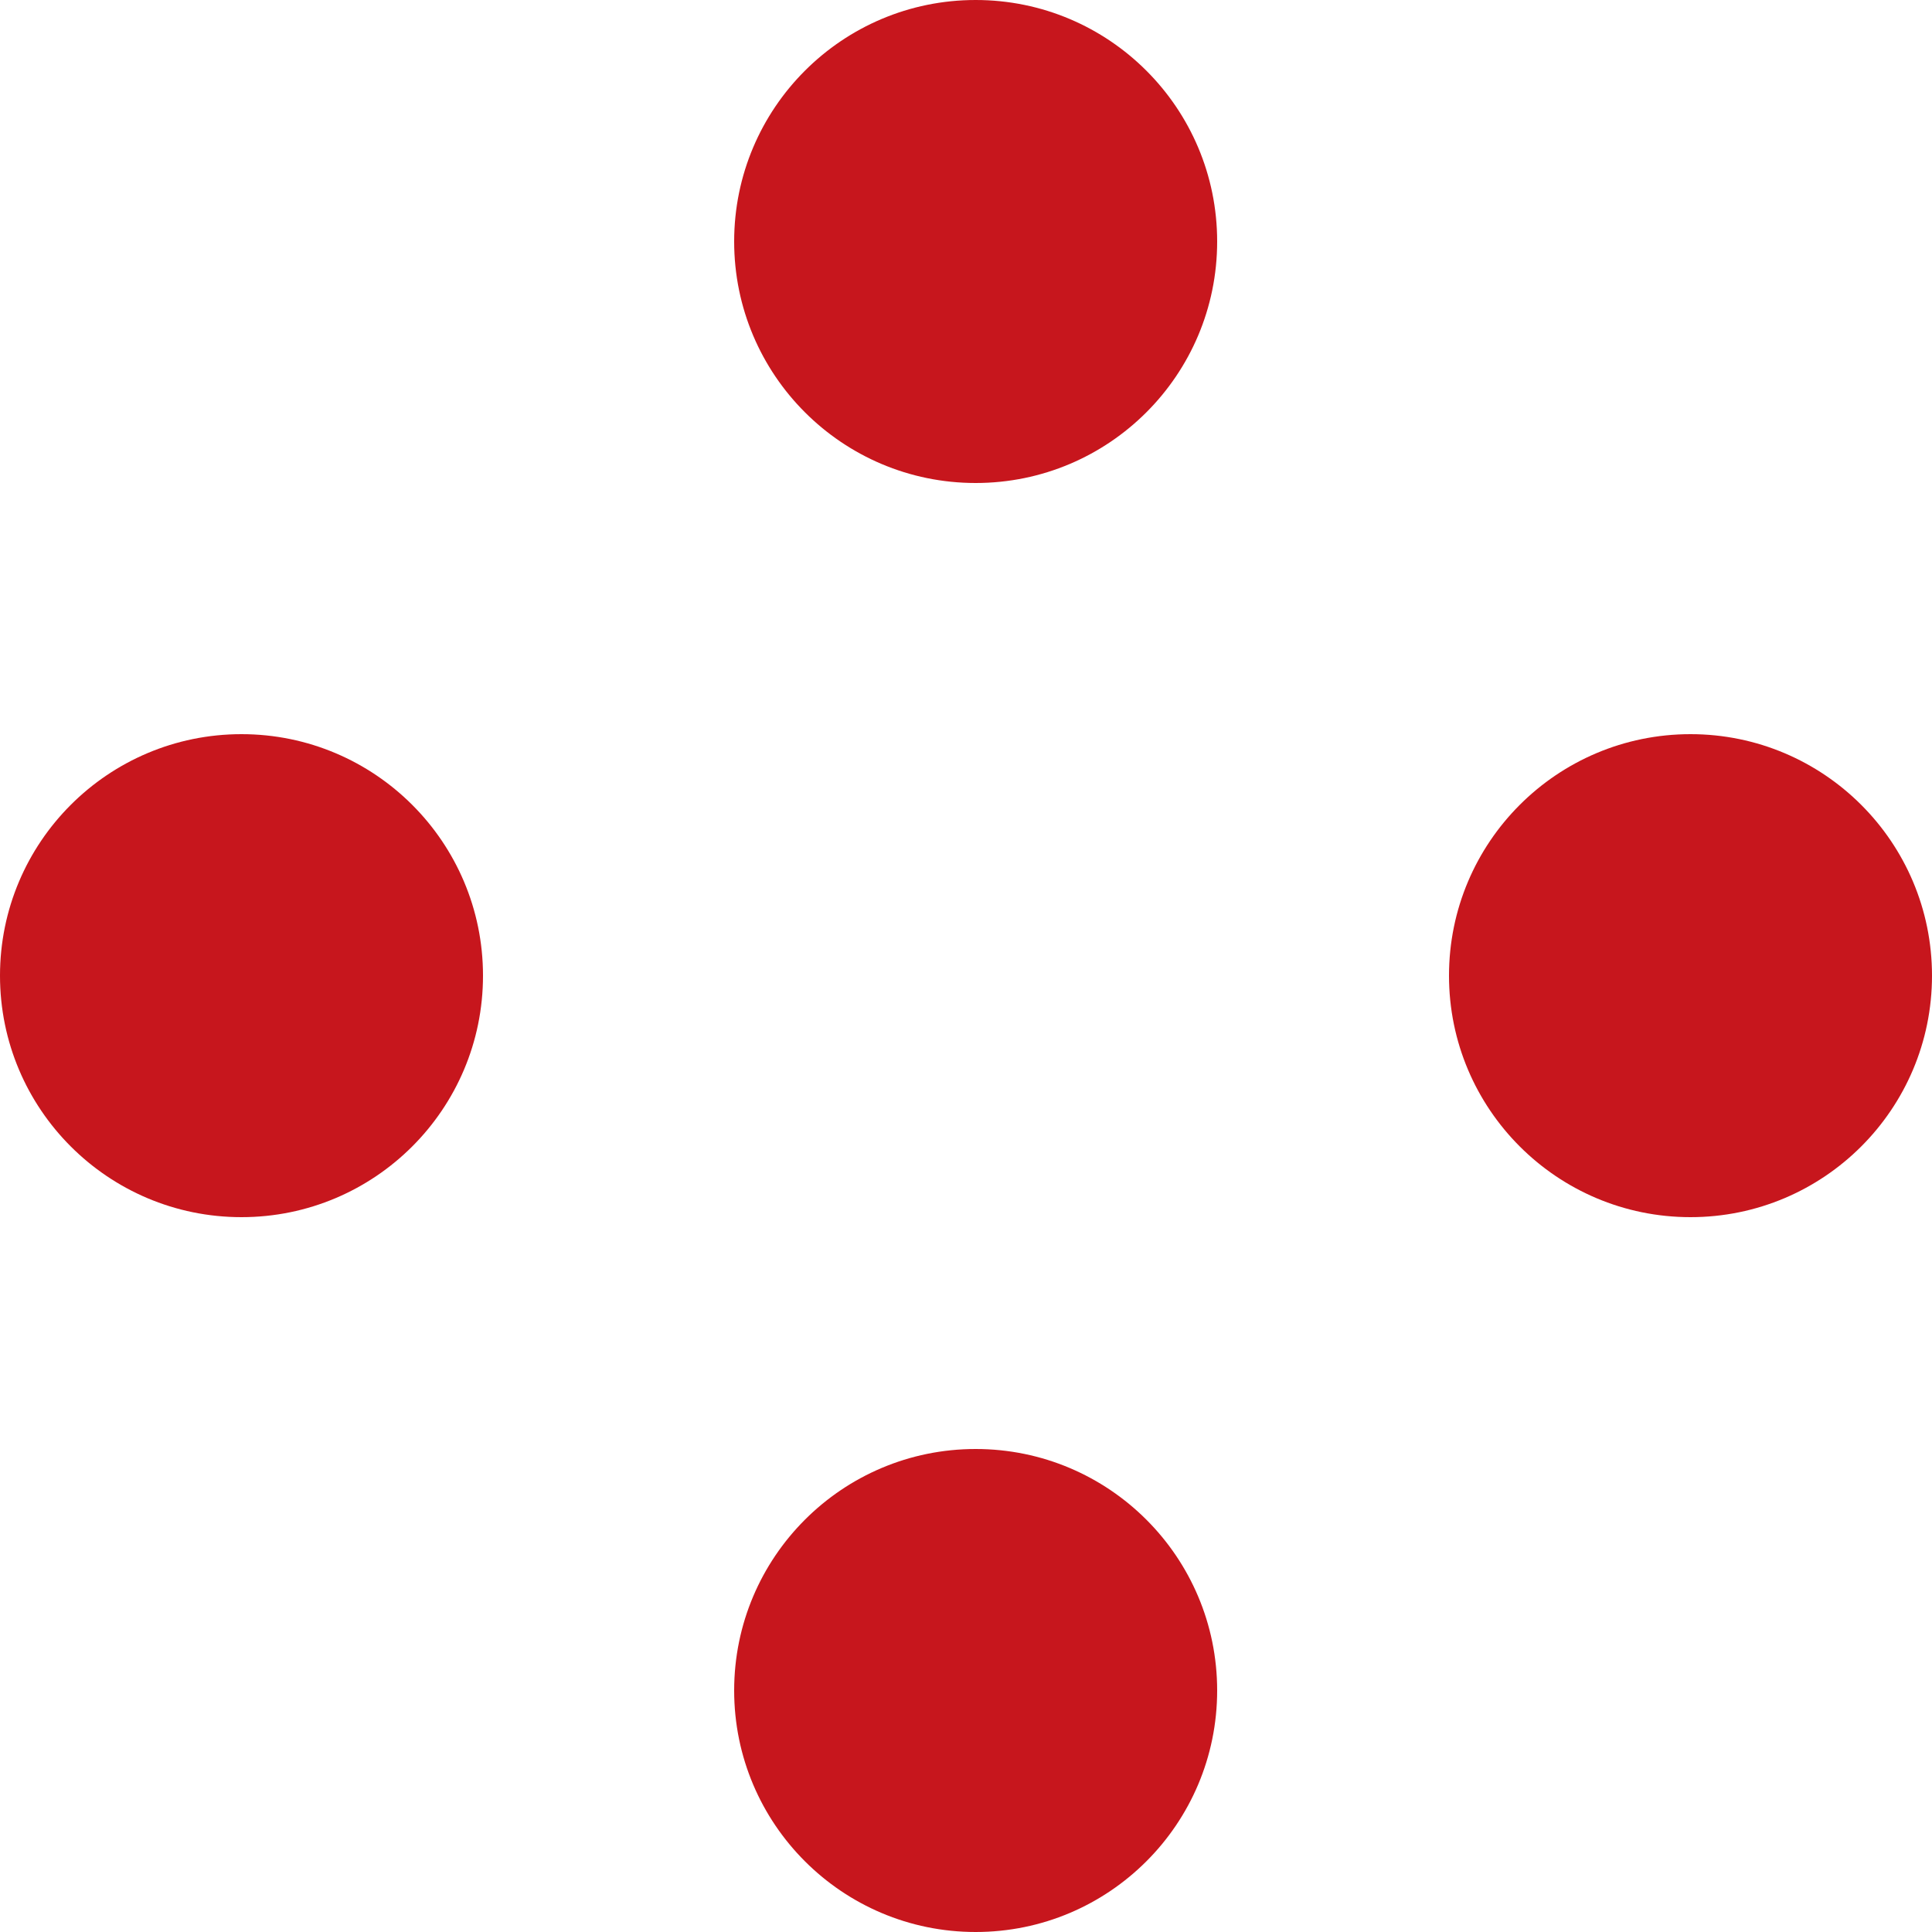 <svg xmlns="http://www.w3.org/2000/svg" width="100" height="100" viewBox="0 0 100 100"><defs><style>.a{fill:none;}.b{fill:#c7161d;}</style></defs><g transform="translate(-163 -310)"><rect class="a" width="100" height="100" transform="translate(163 310)"/><circle class="b" cx="12.5" cy="12.5" r="12.5" transform="translate(201 310)"/><circle class="b" cx="12.5" cy="12.5" r="12.5" transform="translate(201 385)"/><circle class="b" cx="12.5" cy="12.5" r="12.5" transform="translate(238 348)"/><circle class="b" cx="12.5" cy="12.5" r="12.5" transform="translate(163 348)"/></g></svg>